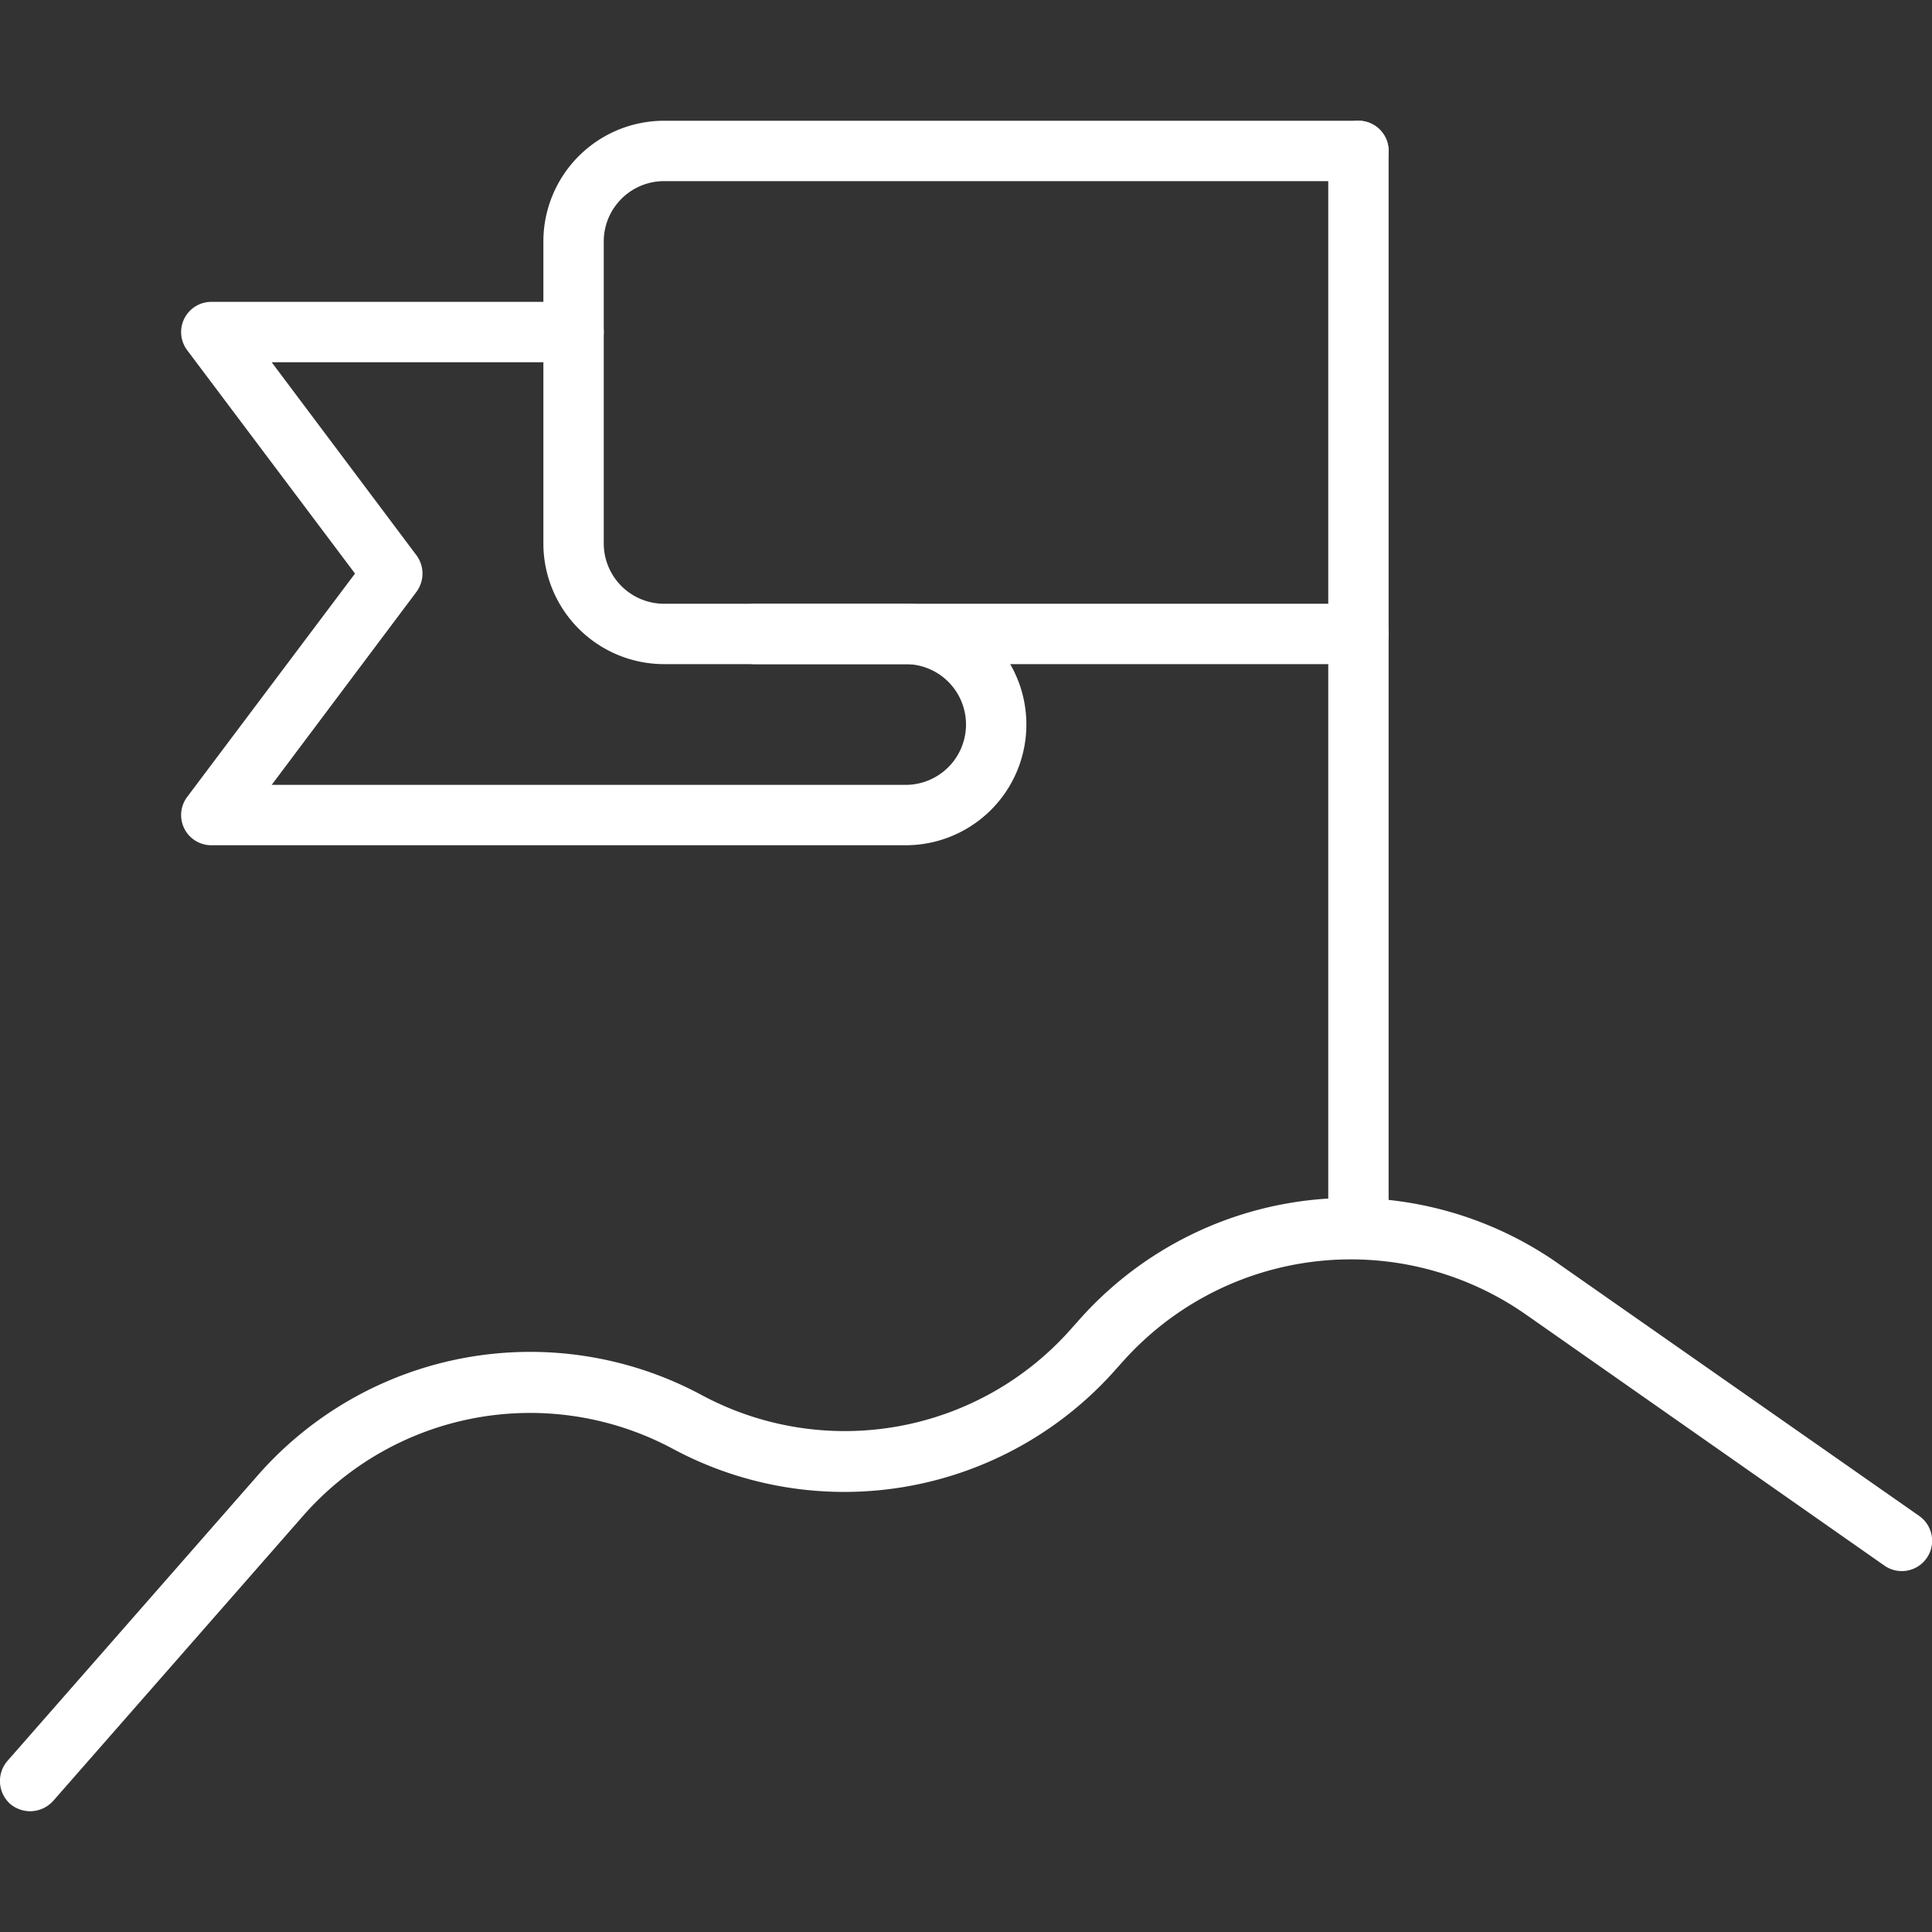 <?xml version="1.0" encoding="UTF-8"?> <svg xmlns="http://www.w3.org/2000/svg" id="line" viewBox="0 0 32 32"><rect x="0" y="0" width="32" height="32" fill="#333333" stroke="none"/><defs><style>.cls-1{fill:#fff;}</style></defs><path class="cls-1" d="M.5,30a.52.52,0,0,1-.33-.12.51.51,0,0,1-.05-.71l4.12-4.7a6,6,0,0,1,7.37-1.37A5,5,0,0,0,17.75,22l.09-.1a6,6,0,0,1,8-.95l5.95,4.16a.5.5,0,0,1-.58.82l-5.94-4.16a5.06,5.06,0,0,0-6.68.79l-.09.1A6,6,0,0,1,11.15,24,5,5,0,0,0,5,25.13L.88,29.83A.52.52,0,0,1,.5,30Z"></path><path class="cls-1" d="M22.5,20.67a.5.5,0,0,1-.5-.5V2.5a.5.5,0,0,1,1,0V20.17A.5.5,0,0,1,22.5,20.67Z"></path><path class="cls-1" d="M22.5,11H11A2,2,0,0,1,9,9V4a2,2,0,0,1,2-2H22.5a.5.5,0,0,1,0,1H11a1,1,0,0,0-1,1V9a1,1,0,0,0,1,1H22.5a.5.5,0,0,1,0,1Z"></path><path class="cls-1" d="M15,14H3.5a.5.5,0,0,1-.4-.8L5.88,9.5,3.1,5.8A.5.5,0,0,1,3.5,5h6a.5.5,0,0,1,0,1h-5L6.9,9.2a.51.51,0,0,1,0,.6L4.5,13H15a1,1,0,0,0,0-2H12.5a.5.5,0,0,1,0-1H15a2,2,0,0,1,0,4Z"></path></svg> 